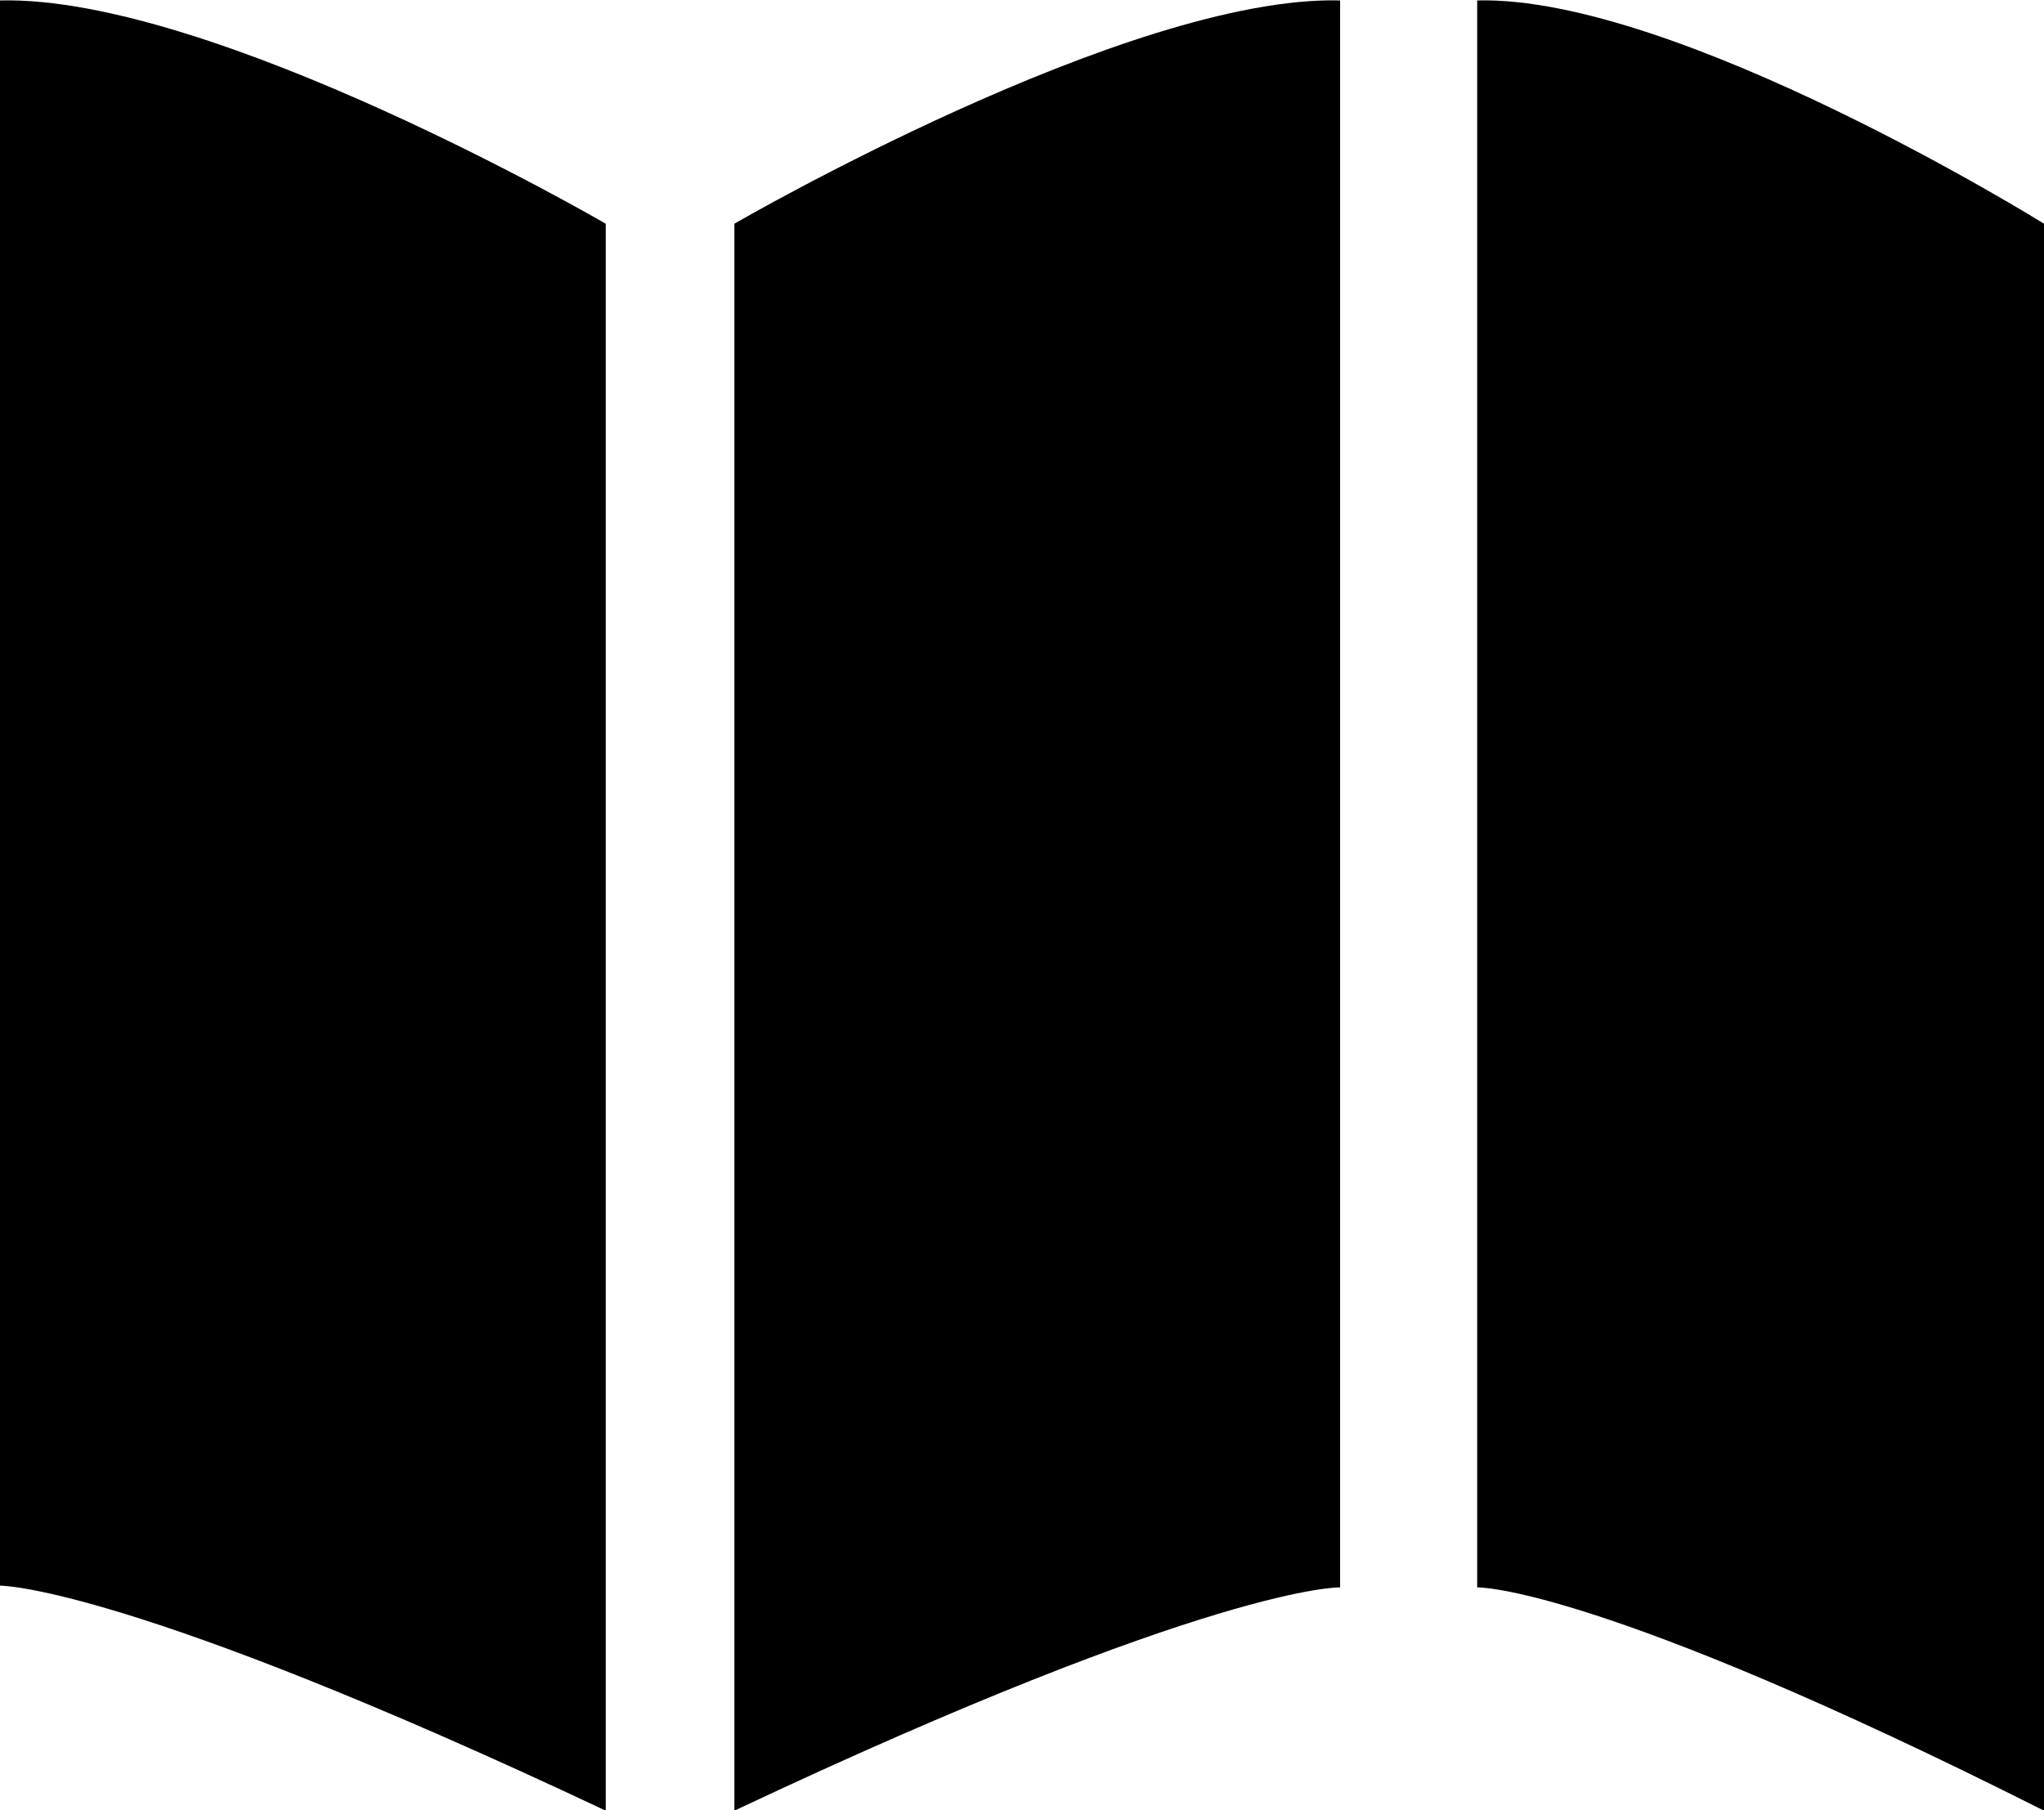 <svg xmlns="http://www.w3.org/2000/svg" width="23.8" height="21.082" viewBox="0 0 23.8 21.082">
  <g id="map-brochure-brochure-map-svgrepo-com" transform="translate(-3.6 -13.995)">
    <path id="パス_195" data-name="パス 195" d="M3.6,14c2.482-.059,7.053,2.6,7.053,2.6v18.48c-5.6-2.64-7.053-2.62-7.053-2.62Z"/>
    <path id="パス_196" data-name="パス 196" d="M54.053,14C51.591,13.937,47,16.6,47,16.6v18.48c5.6-2.64,7.053-2.6,7.053-2.6Z" transform="translate(-34.849)"/>
    <path id="パス_197" data-name="パス 197" d="M90.9,14c2.325-.059,6.6,2.6,6.6,2.6v18.48c-5.241-2.64-6.6-2.6-6.6-2.6Z" transform="translate(-70.1)"/>
  </g>
</svg>
